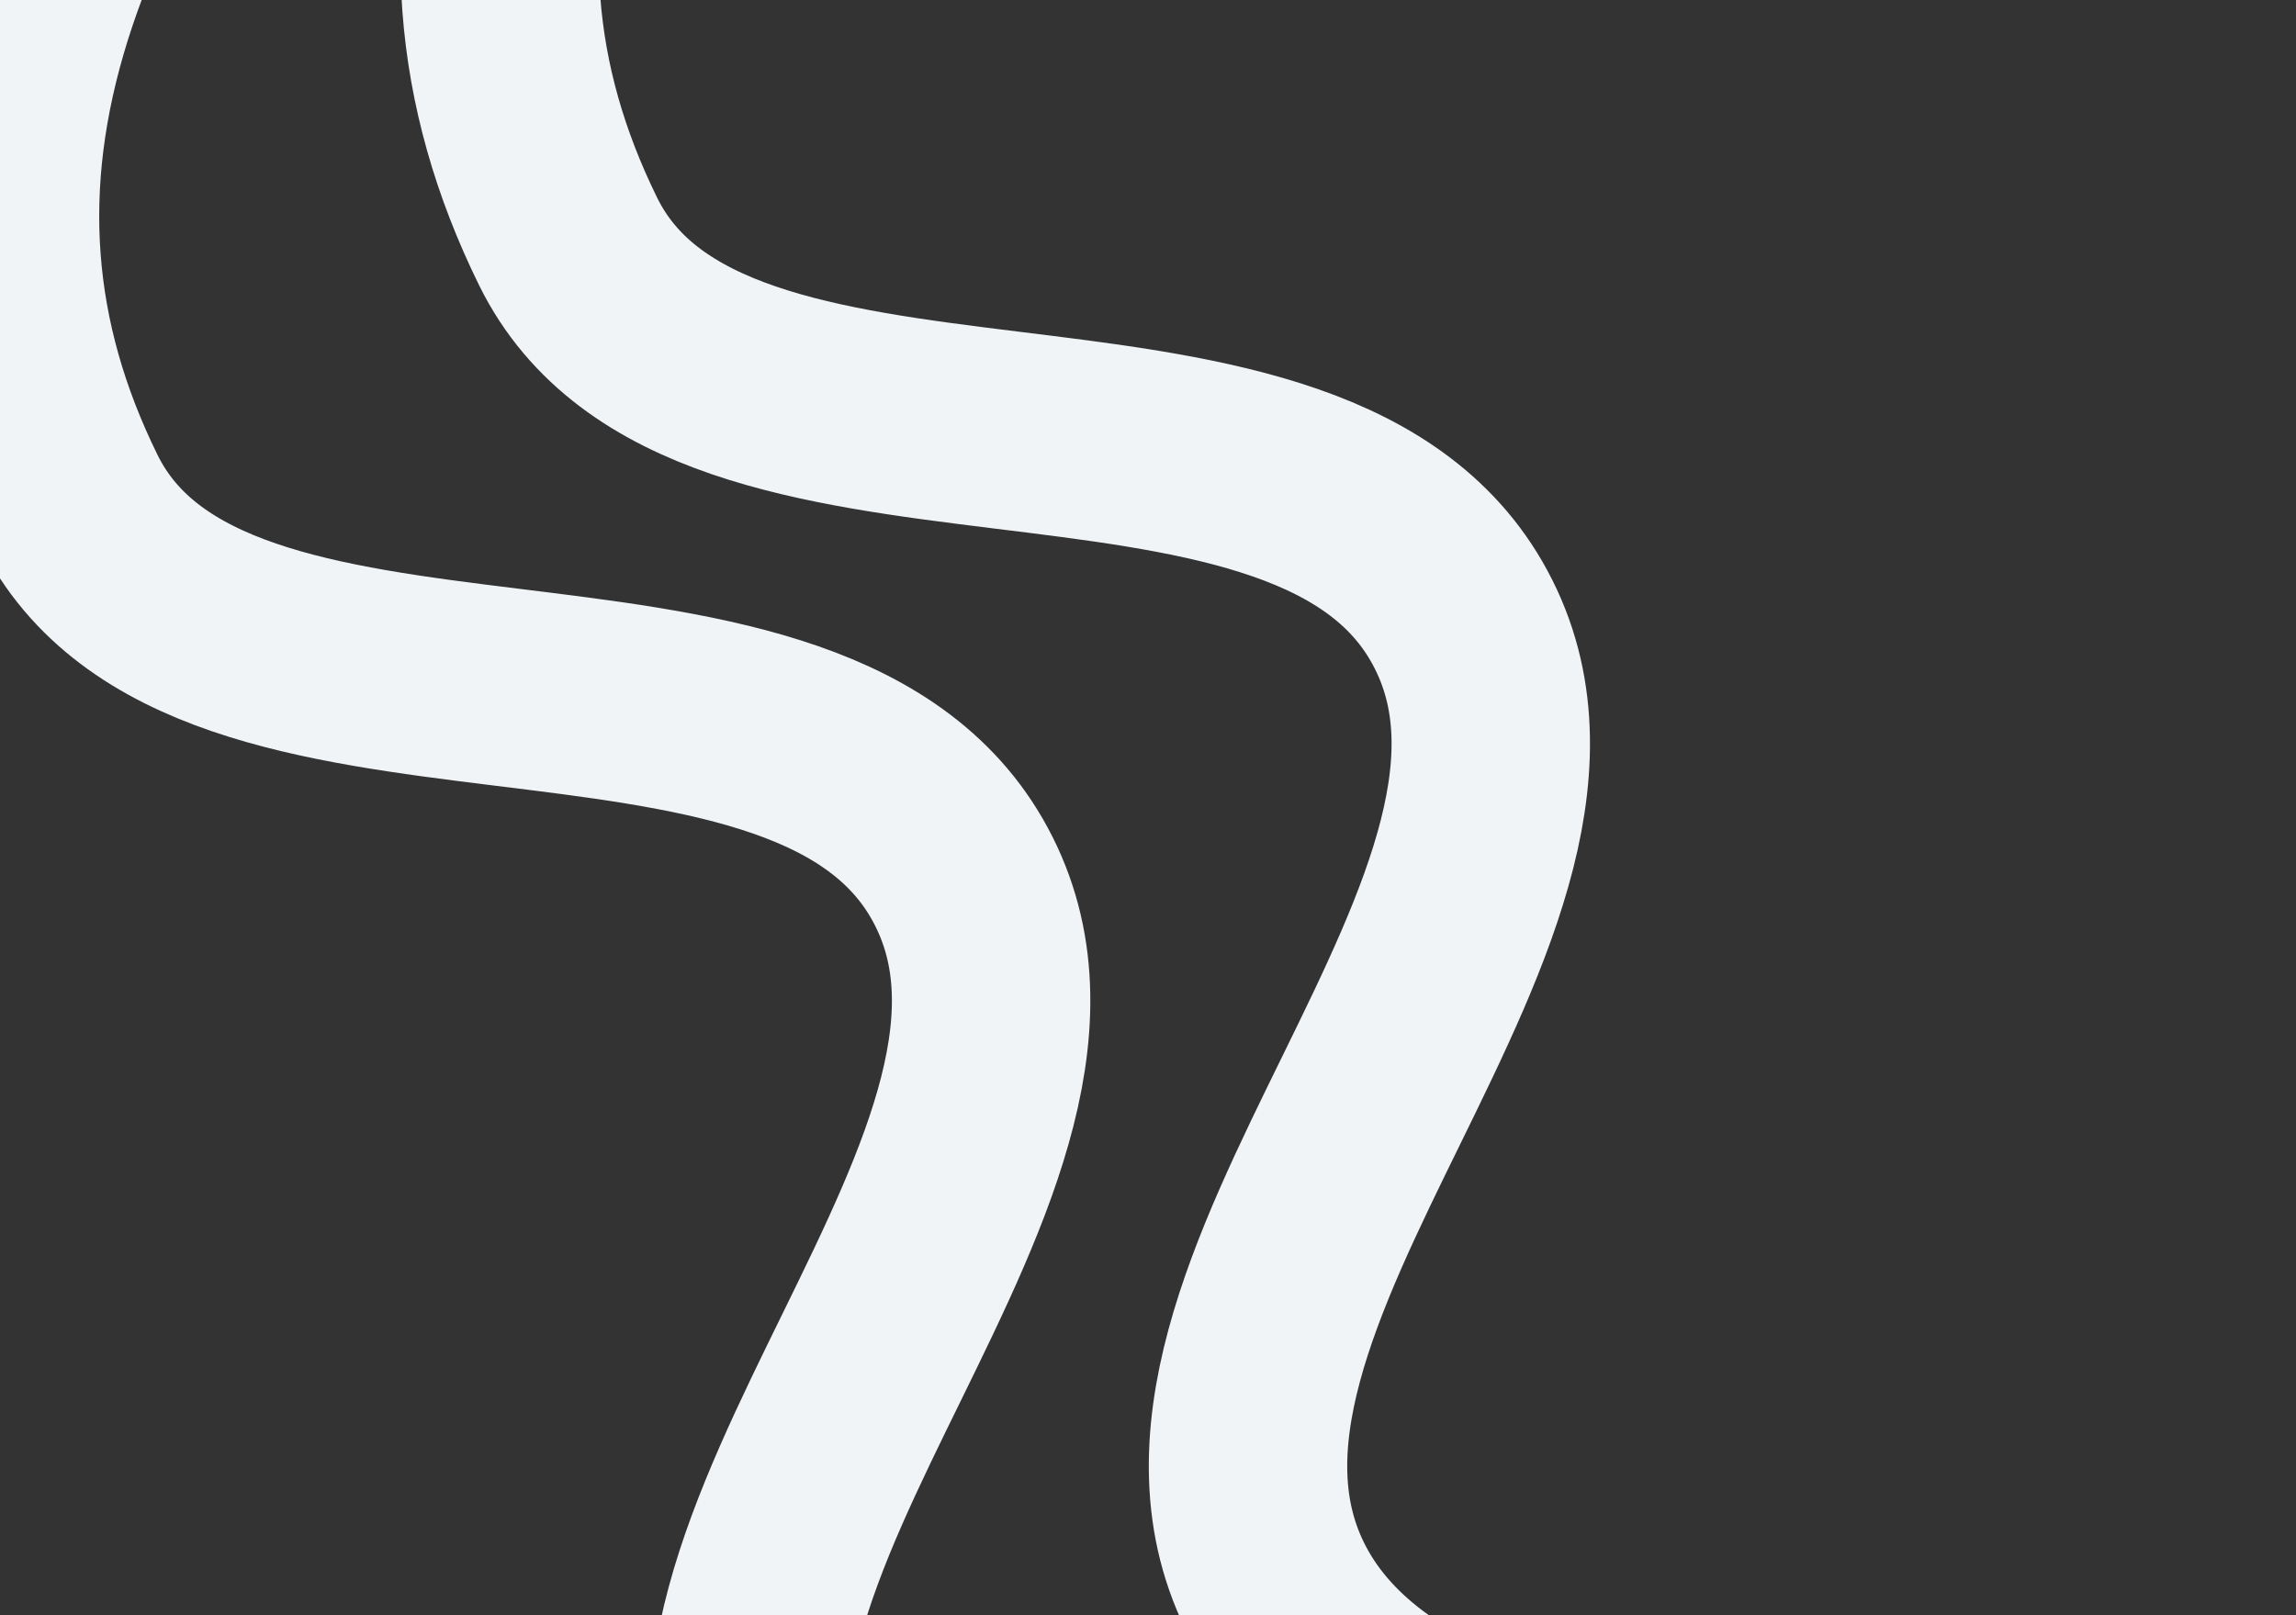 <svg width="648" height="456" viewBox="0 0 648 456" fill="none" xmlns="http://www.w3.org/2000/svg">
<rect x="0" y="0" width="648" height="456" fill="#333333" stroke="none"/>
<path d="M502.075 580.301C502.075 580.301 268.269 614.64 219.694 522.176C176.099 439.193 317.004 326.203 269.987 245.042C225.325 167.946 58.643 220.677 19.323 140.759C-23.984 52.737 4.704 -38.722 113.478 -159.416M643.096 507.717C643.096 507.717 409.289 542.056 360.714 449.592C317.12 366.609 458.024 253.619 411.008 172.458C366.346 95.362 199.663 148.093 160.344 68.175C117.037 -19.847 145.724 -111.306 254.499 -232" stroke="#F0F4F7" stroke-width="56"/>
</svg>
